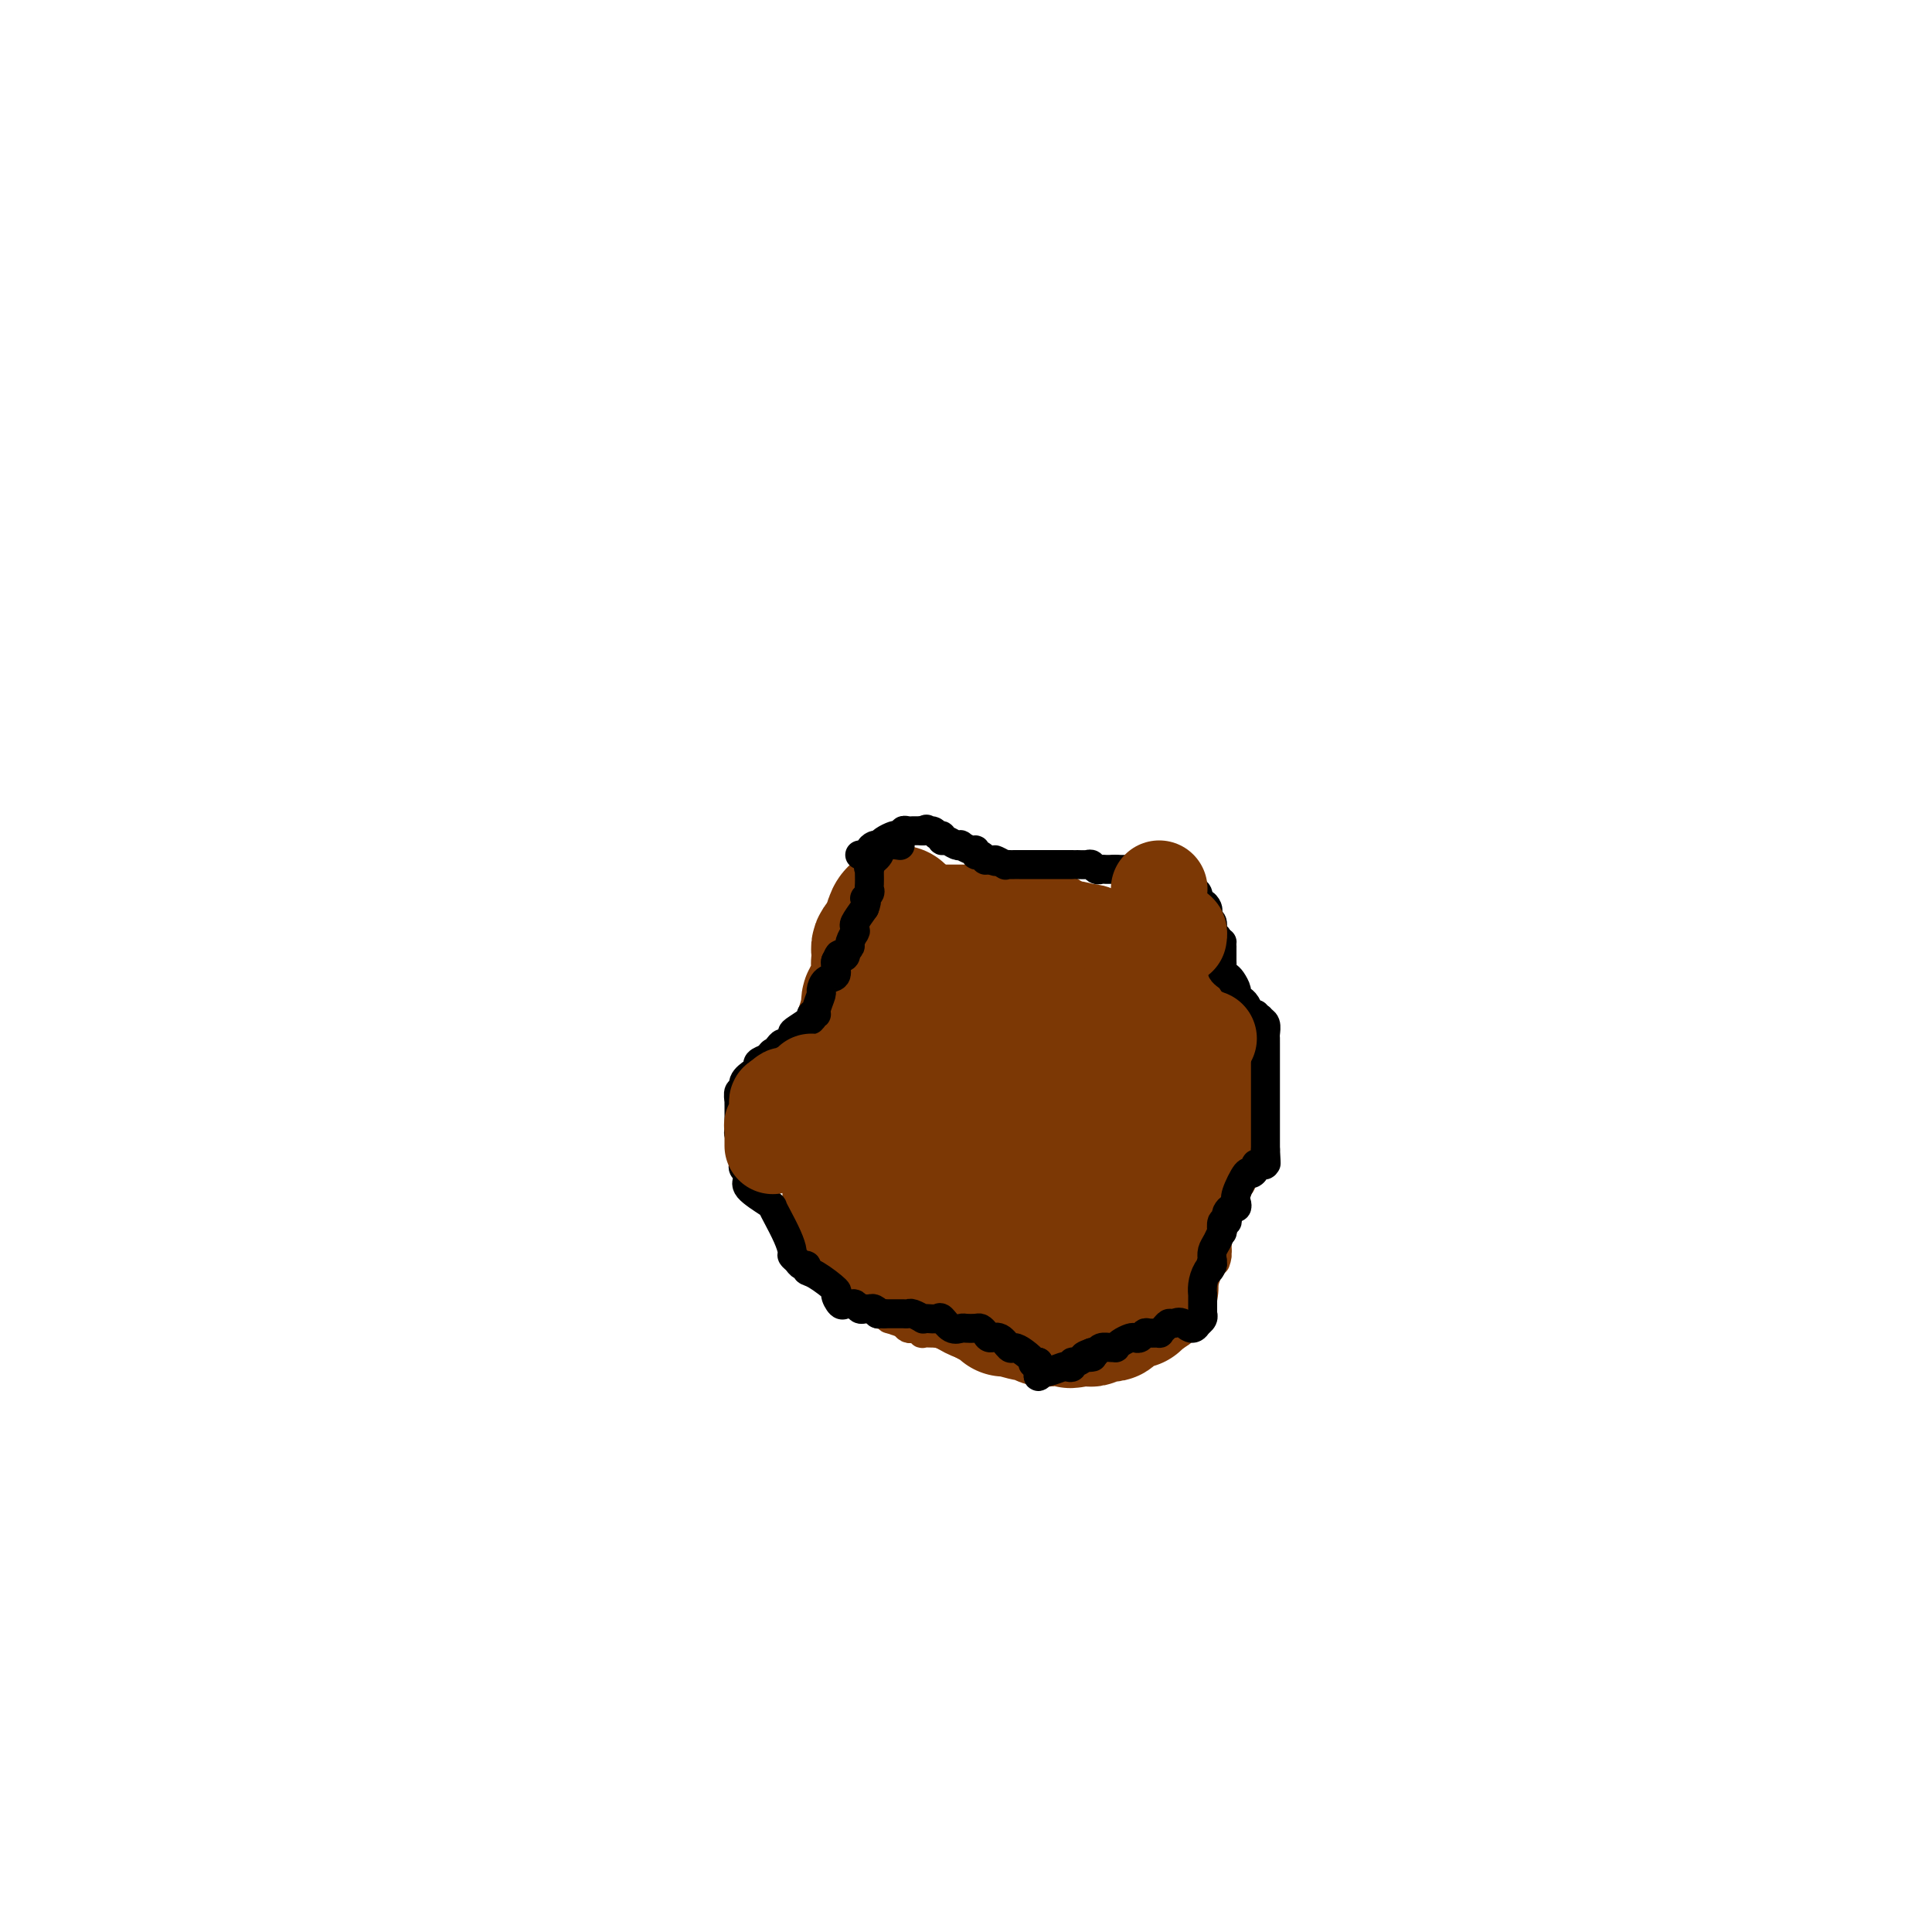 <svg viewBox='0 0 400 400' version='1.1' xmlns='http://www.w3.org/2000/svg' xmlns:xlink='http://www.w3.org/1999/xlink'><g fill='none' stroke='#7C3805' stroke-width='6' stroke-linecap='round' stroke-linejoin='round'><path d='M195,184c-0.331,0.002 -0.662,0.003 -1,0c-0.338,-0.003 -0.682,-0.011 -1,0c-0.318,0.011 -0.610,0.042 -1,0c-0.390,-0.042 -0.878,-0.156 -1,0c-0.122,0.156 0.122,0.581 0,1c-0.122,0.419 -0.610,0.830 -1,1c-0.390,0.170 -0.682,0.098 -1,0c-0.318,-0.098 -0.663,-0.222 -1,0c-0.337,0.222 -0.668,0.791 -1,1c-0.332,0.209 -0.666,0.060 -1,0c-0.334,-0.060 -0.667,-0.030 -1,0'/><path d='M185,187c-1.665,0.630 -0.828,0.704 -1,1c-0.172,0.296 -1.352,0.815 -2,1c-0.648,0.185 -0.765,0.035 -1,0c-0.235,-0.035 -0.588,0.043 -1,0c-0.412,-0.043 -0.884,-0.208 -1,0c-0.116,0.208 0.124,0.790 0,1c-0.124,0.210 -0.612,0.049 -1,0c-0.388,-0.049 -0.677,0.015 -1,0c-0.323,-0.015 -0.679,-0.107 -1,0c-0.321,0.107 -0.608,0.415 -1,1c-0.392,0.585 -0.890,1.449 -1,2c-0.110,0.551 0.168,0.791 0,1c-0.168,0.209 -0.781,0.388 -1,1c-0.219,0.612 -0.045,1.655 0,2c0.045,0.345 -0.040,-0.010 0,0c0.040,0.010 0.203,0.384 0,1c-0.203,0.616 -0.773,1.475 -1,2c-0.227,0.525 -0.112,0.718 0,1c0.112,0.282 0.223,0.653 0,1c-0.223,0.347 -0.778,0.671 -1,1c-0.222,0.329 -0.111,0.665 0,1'/><path d='M171,204c-0.713,2.341 0.005,1.194 0,1c-0.005,-0.194 -0.732,0.564 -1,1c-0.268,0.436 -0.075,0.551 0,1c0.075,0.449 0.034,1.233 0,2c-0.034,0.767 -0.062,1.516 0,2c0.062,0.484 0.212,0.703 0,1c-0.212,0.297 -0.788,0.672 -1,1c-0.212,0.328 -0.061,0.609 0,1c0.061,0.391 0.030,0.891 0,1c-0.030,0.109 -0.061,-0.173 0,0c0.061,0.173 0.212,0.802 0,1c-0.212,0.198 -0.788,-0.035 -1,0c-0.212,0.035 -0.061,0.338 0,1c0.061,0.662 0.030,1.683 0,2c-0.030,0.317 -0.061,-0.070 0,0c0.061,0.070 0.212,0.596 0,1c-0.212,0.404 -0.789,0.686 -1,1c-0.211,0.314 -0.057,0.662 0,1c0.057,0.338 0.015,0.668 0,1c-0.015,0.332 -0.004,0.666 0,1c0.004,0.334 0.002,0.667 0,1'/><path d='M167,225c-0.558,3.432 0.046,1.510 0,1c-0.046,-0.510 -0.743,0.390 -1,1c-0.257,0.610 -0.073,0.928 0,1c0.073,0.072 0.034,-0.103 0,0c-0.034,0.103 -0.062,0.484 0,1c0.062,0.516 0.213,1.169 0,2c-0.213,0.831 -0.789,1.841 -1,2c-0.211,0.159 -0.057,-0.535 0,0c0.057,0.535 0.015,2.297 0,3c-0.015,0.703 -0.004,0.348 0,1c0.004,0.652 0.001,2.311 0,3c-0.001,0.689 0.000,0.407 0,1c-0.000,0.593 -0.002,2.061 0,3c0.002,0.939 0.008,1.351 0,2c-0.008,0.649 -0.030,1.536 0,2c0.030,0.464 0.113,0.505 0,1c-0.113,0.495 -0.422,1.443 0,2c0.422,0.557 1.576,0.723 2,1c0.424,0.277 0.117,0.666 0,1c-0.117,0.334 -0.045,0.614 0,1c0.045,0.386 0.065,0.880 0,1c-0.065,0.120 -0.213,-0.133 0,0c0.213,0.133 0.788,0.651 1,1c0.212,0.349 0.061,0.528 0,1c-0.061,0.472 -0.030,1.236 0,2'/><path d='M168,259c0.419,1.190 -0.032,0.165 0,0c0.032,-0.165 0.548,0.529 1,1c0.452,0.471 0.842,0.718 1,1c0.158,0.282 0.085,0.600 0,1c-0.085,0.400 -0.182,0.882 0,1c0.182,0.118 0.641,-0.127 1,0c0.359,0.127 0.617,0.627 1,1c0.383,0.373 0.891,0.621 1,1c0.109,0.379 -0.182,0.890 0,1c0.182,0.110 0.836,-0.181 1,0c0.164,0.181 -0.162,0.833 0,1c0.162,0.167 0.813,-0.153 1,0c0.187,0.153 -0.091,0.779 0,1c0.091,0.221 0.550,0.039 1,0c0.450,-0.039 0.890,0.066 1,0c0.110,-0.066 -0.112,-0.305 0,0c0.112,0.305 0.556,1.152 1,2'/><path d='M178,270c1.724,1.637 1.036,0.228 1,0c-0.036,-0.228 0.582,0.724 1,1c0.418,0.276 0.638,-0.123 1,0c0.362,0.123 0.867,0.769 1,1c0.133,0.231 -0.105,0.048 0,0c0.105,-0.048 0.554,0.040 1,0c0.446,-0.040 0.889,-0.208 1,0c0.111,0.208 -0.111,0.790 0,1c0.111,0.210 0.554,0.046 1,0c0.446,-0.046 0.893,0.026 1,0c0.107,-0.026 -0.126,-0.152 0,0c0.126,0.152 0.612,0.580 1,1c0.388,0.420 0.676,0.830 1,1c0.324,0.170 0.682,0.098 1,0c0.318,-0.098 0.596,-0.222 1,0c0.404,0.222 0.933,0.792 1,1c0.067,0.208 -0.328,0.056 0,0c0.328,-0.056 1.379,-0.016 2,0c0.621,0.016 0.810,0.008 1,0'/><path d='M194,276c2.654,0.944 1.288,0.306 1,0c-0.288,-0.306 0.501,-0.278 1,0c0.499,0.278 0.707,0.807 1,1c0.293,0.193 0.670,0.052 1,0c0.330,-0.052 0.613,-0.014 1,0c0.387,0.014 0.877,0.004 1,0c0.123,-0.004 -0.122,-0.001 0,0c0.122,0.001 0.610,0.000 1,0c0.390,-0.000 0.682,-0.000 1,0c0.318,0.000 0.663,0.000 1,0c0.337,-0.000 0.668,-0.000 1,0c0.332,0.000 0.666,0.000 1,0c0.334,-0.000 0.667,-0.000 1,0'/><path d='M206,277c2.019,0.156 1.066,0.048 1,0c-0.066,-0.048 0.757,-0.034 1,0c0.243,0.034 -0.092,0.089 0,0c0.092,-0.089 0.612,-0.323 1,-1c0.388,-0.677 0.643,-1.798 1,-3c0.357,-1.202 0.816,-2.486 1,-3c0.184,-0.514 0.092,-0.257 0,0'/><path d='M195,184c0.018,0.310 0.035,0.619 0,1c-0.035,0.381 -0.123,0.832 0,1c0.123,0.168 0.456,0.051 1,0c0.544,-0.051 1.298,-0.038 2,0c0.702,0.038 1.353,0.101 2,0c0.647,-0.101 1.291,-0.367 2,0c0.709,0.367 1.484,1.366 2,2c0.516,0.634 0.774,0.902 1,1c0.226,0.098 0.421,0.026 1,0c0.579,-0.026 1.540,-0.007 2,0c0.460,0.007 0.417,0.002 1,0c0.583,-0.002 1.791,-0.001 3,0'/><path d='M212,189c2.768,0.712 1.187,-0.007 1,0c-0.187,0.007 1.018,0.740 2,1c0.982,0.260 1.739,0.045 2,0c0.261,-0.045 0.026,0.079 1,0c0.974,-0.079 3.158,-0.361 4,0c0.842,0.361 0.343,1.365 1,2c0.657,0.635 2.471,0.902 3,1c0.529,0.098 -0.227,0.029 0,0c0.227,-0.029 1.436,-0.018 2,0c0.564,0.018 0.484,0.042 1,0c0.516,-0.042 1.630,-0.151 2,0c0.370,0.151 -0.003,0.563 0,1c0.003,0.437 0.382,0.901 1,1c0.618,0.099 1.475,-0.166 2,0c0.525,0.166 0.718,0.762 1,1c0.282,0.238 0.654,0.119 1,0c0.346,-0.119 0.666,-0.239 1,0c0.334,0.239 0.681,0.838 1,1c0.319,0.162 0.610,-0.111 1,0c0.390,0.111 0.881,0.606 1,1c0.119,0.394 -0.132,0.686 0,1c0.132,0.314 0.647,0.648 1,1c0.353,0.352 0.543,0.720 1,1c0.457,0.280 1.180,0.470 2,1c0.820,0.530 1.735,1.400 2,2c0.265,0.600 -0.121,0.931 0,1c0.121,0.069 0.749,-0.123 1,0c0.251,0.123 0.126,0.562 0,1'/><path d='M247,206c1.636,1.565 1.227,0.977 1,1c-0.227,0.023 -0.272,0.655 0,1c0.272,0.345 0.860,0.402 1,1c0.140,0.598 -0.170,1.738 0,2c0.170,0.262 0.819,-0.352 1,0c0.181,0.352 -0.108,1.670 0,2c0.108,0.330 0.611,-0.329 1,0c0.389,0.329 0.665,1.647 1,2c0.335,0.353 0.731,-0.260 1,0c0.269,0.260 0.412,1.393 1,2c0.588,0.607 1.621,0.687 2,1c0.379,0.313 0.105,0.857 0,1c-0.105,0.143 -0.042,-0.117 0,0c0.042,0.117 0.064,0.610 0,1c-0.064,0.390 -0.213,0.678 0,1c0.213,0.322 0.789,0.678 1,1c0.211,0.322 0.056,0.611 0,1c-0.056,0.389 -0.015,0.879 0,1c0.015,0.121 0.004,-0.125 0,0c-0.004,0.125 -0.001,0.622 0,1c0.001,0.378 0.000,0.637 0,1c-0.000,0.363 -0.000,0.828 0,1c0.000,0.172 0.000,0.049 0,1c-0.000,0.951 -0.000,2.977 0,4c0.000,1.023 0.000,1.045 0,1c-0.000,-0.045 -0.000,-0.156 0,0c0.000,0.156 0.000,0.578 0,1'/><path d='M257,234c0.155,2.503 0.041,1.262 0,1c-0.041,-0.262 -0.011,0.455 0,1c0.011,0.545 0.003,0.920 0,1c-0.003,0.080 -0.001,-0.133 0,0c0.001,0.133 0.000,0.613 0,1c-0.000,0.387 -0.000,0.680 0,1c0.000,0.320 0.001,0.667 0,1c-0.001,0.333 -0.004,0.653 0,1c0.004,0.347 0.016,0.723 0,1c-0.016,0.277 -0.061,0.455 0,1c0.061,0.545 0.228,1.455 0,2c-0.228,0.545 -0.849,0.723 -1,1c-0.151,0.277 0.170,0.652 0,1c-0.170,0.348 -0.829,0.669 -1,1c-0.171,0.331 0.147,0.671 0,1c-0.147,0.329 -0.758,0.648 -1,1c-0.242,0.352 -0.117,0.738 0,1c0.117,0.262 0.224,0.399 0,1c-0.224,0.601 -0.778,1.667 -1,2c-0.222,0.333 -0.112,-0.065 0,0c0.112,0.065 0.226,0.595 0,1c-0.226,0.405 -0.793,0.686 -1,1c-0.207,0.314 -0.056,0.661 0,1c0.056,0.339 0.016,0.668 0,1c-0.016,0.332 -0.008,0.666 0,1'/><path d='M252,259c-0.730,3.992 -0.055,1.474 0,1c0.055,-0.474 -0.511,1.098 -1,2c-0.489,0.902 -0.901,1.134 -1,1c-0.099,-0.134 0.114,-0.635 0,0c-0.114,0.635 -0.555,2.405 -1,3c-0.445,0.595 -0.894,0.015 -1,0c-0.106,-0.015 0.130,0.536 0,1c-0.130,0.464 -0.626,0.841 -1,1c-0.374,0.159 -0.625,0.099 -1,0c-0.375,-0.099 -0.874,-0.236 -1,0c-0.126,0.236 0.120,0.847 0,1c-0.120,0.153 -0.605,-0.151 -1,0c-0.395,0.151 -0.698,0.757 -1,1c-0.302,0.243 -0.602,0.122 -1,0c-0.398,-0.122 -0.895,-0.244 -1,0c-0.105,0.244 0.182,0.853 0,1c-0.182,0.147 -0.832,-0.167 -1,0c-0.168,0.167 0.147,0.814 0,1c-0.147,0.186 -0.756,-0.090 -1,0c-0.244,0.090 -0.122,0.545 0,1'/><path d='M239,273c-1.956,1.305 -1.845,1.067 -2,1c-0.155,-0.067 -0.577,0.039 -1,0c-0.423,-0.039 -0.849,-0.221 -1,0c-0.151,0.221 -0.029,0.844 0,1c0.029,0.156 -0.035,-0.155 0,0c0.035,0.155 0.168,0.778 0,1c-0.168,0.222 -0.636,0.045 -1,0c-0.364,-0.045 -0.622,0.043 -1,0c-0.378,-0.043 -0.874,-0.218 -1,0c-0.126,0.218 0.117,0.828 0,1c-0.117,0.172 -0.596,-0.095 -1,0c-0.404,0.095 -0.734,0.550 -1,1c-0.266,0.450 -0.469,0.894 -1,1c-0.531,0.106 -1.390,-0.126 -2,0c-0.610,0.126 -0.972,0.611 -1,1c-0.028,0.389 0.278,0.683 0,1c-0.278,0.317 -1.139,0.659 -2,1'/><path d='M224,282c-2.279,1.619 -0.478,1.167 0,1c0.478,-0.167 -0.369,-0.047 -1,0c-0.631,0.047 -1.048,0.023 -1,0c0.048,-0.023 0.560,-0.045 0,0c-0.560,0.045 -2.190,0.156 -3,0c-0.810,-0.156 -0.798,-0.578 -1,-1c-0.202,-0.422 -0.617,-0.846 -1,-1c-0.383,-0.154 -0.734,-0.040 -1,0c-0.266,0.040 -0.448,0.007 -1,0c-0.552,-0.007 -1.475,0.012 -2,0c-0.525,-0.012 -0.652,-0.055 -1,0c-0.348,0.055 -0.917,0.209 -1,0c-0.083,-0.209 0.319,-0.781 0,-1c-0.319,-0.219 -1.359,-0.083 -2,0c-0.641,0.083 -0.883,0.115 -1,0c-0.117,-0.115 -0.108,-0.377 0,-1c0.108,-0.623 0.317,-1.607 0,-2c-0.317,-0.393 -1.158,-0.197 -2,0'/><path d='M206,277c-2.952,-1.000 -1.333,-1.000 -1,-1c0.333,0.000 -0.619,0.000 -1,0c-0.381,0.000 -0.190,0.000 0,0'/></g>
<g fill='none' stroke='#7C3805' stroke-width='28' stroke-linecap='round' stroke-linejoin='round'><path d='M234,262c-0.113,-0.250 -0.226,-0.500 0,-1c0.226,-0.500 0.790,-1.250 1,-2c0.210,-0.750 0.064,-1.500 0,-2c-0.064,-0.500 -0.046,-0.751 0,-1c0.046,-0.249 0.121,-0.497 0,-1c-0.121,-0.503 -0.439,-1.262 0,-2c0.439,-0.738 1.634,-1.455 2,-2c0.366,-0.545 -0.098,-0.919 0,-1c0.098,-0.081 0.757,0.132 1,0c0.243,-0.132 0.069,-0.609 0,-1c-0.069,-0.391 -0.035,-0.695 0,-1'/><path d='M238,248c0.571,-2.655 -0.001,-2.292 0,-2c0.001,0.292 0.575,0.514 1,0c0.425,-0.514 0.702,-1.762 1,-2c0.298,-0.238 0.616,0.536 1,0c0.384,-0.536 0.835,-2.381 1,-3c0.165,-0.619 0.043,-0.012 0,0c-0.043,0.012 -0.008,-0.570 0,-1c0.008,-0.430 -0.012,-0.707 0,-1c0.012,-0.293 0.055,-0.603 0,-1c-0.055,-0.397 -0.207,-0.880 0,-1c0.207,-0.120 0.773,0.124 1,0c0.227,-0.124 0.113,-0.614 0,-1c-0.113,-0.386 -0.227,-0.666 0,-1c0.227,-0.334 0.793,-0.722 1,-1c0.207,-0.278 0.056,-0.446 0,-1c-0.056,-0.554 -0.015,-1.495 0,-2c0.015,-0.505 0.004,-0.573 0,-1c-0.004,-0.427 -0.002,-1.214 0,-2'/><path d='M244,228c0.928,-3.217 0.248,-1.258 0,-1c-0.248,0.258 -0.066,-1.183 0,-2c0.066,-0.817 0.014,-1.010 0,-1c-0.014,0.010 0.008,0.224 0,0c-0.008,-0.224 -0.048,-0.887 0,-1c0.048,-0.113 0.184,0.324 0,0c-0.184,-0.324 -0.688,-1.407 -1,-2c-0.312,-0.593 -0.434,-0.695 -1,-1c-0.566,-0.305 -1.577,-0.814 -2,-1c-0.423,-0.186 -0.258,-0.048 -1,0c-0.742,0.048 -2.389,0.006 -3,0c-0.611,-0.006 -0.184,0.024 -1,0c-0.816,-0.024 -2.876,-0.101 -4,0c-1.124,0.101 -1.313,0.381 -2,0c-0.687,-0.381 -1.872,-1.423 -3,-2c-1.128,-0.577 -2.197,-0.691 -3,-1c-0.803,-0.309 -1.339,-0.815 -2,-1c-0.661,-0.185 -1.447,-0.050 -2,0c-0.553,0.050 -0.872,0.014 -1,0c-0.128,-0.014 -0.064,-0.007 0,0'/><path d='M218,215c-3.581,-0.853 -1.533,-0.984 -1,-1c0.533,-0.016 -0.449,0.084 -1,0c-0.551,-0.084 -0.669,-0.351 -1,-1c-0.331,-0.649 -0.873,-1.679 -1,-2c-0.127,-0.321 0.162,0.069 0,0c-0.162,-0.069 -0.776,-0.596 -1,-1c-0.224,-0.404 -0.060,-0.686 0,-1c0.060,-0.314 0.016,-0.662 0,-1c-0.016,-0.338 -0.005,-0.668 0,-1c0.005,-0.332 0.002,-0.666 0,-1'/><path d='M213,206c-0.528,-1.424 0.651,-0.483 1,0c0.349,0.483 -0.132,0.508 0,1c0.132,0.492 0.875,1.452 1,2c0.125,0.548 -0.370,0.683 0,1c0.370,0.317 1.603,0.815 2,1c0.397,0.185 -0.043,0.057 0,0c0.043,-0.057 0.570,-0.045 1,0c0.430,0.045 0.763,0.121 1,0c0.237,-0.121 0.378,-0.438 1,0c0.622,0.438 1.725,1.633 2,2c0.275,0.367 -0.277,-0.094 0,0c0.277,0.094 1.384,0.743 2,1c0.616,0.257 0.742,0.121 1,0c0.258,-0.121 0.647,-0.228 1,0c0.353,0.228 0.669,0.790 1,1c0.331,0.210 0.676,0.067 1,0c0.324,-0.067 0.626,-0.056 1,0c0.374,0.056 0.821,0.159 1,0c0.179,-0.159 0.089,-0.579 0,-1'/><path d='M230,214c2.011,0.281 0.537,-0.518 0,-1c-0.537,-0.482 -0.138,-0.647 0,-1c0.138,-0.353 0.013,-0.893 0,-1c-0.013,-0.107 0.084,0.218 0,0c-0.084,-0.218 -0.350,-0.980 -1,-2c-0.650,-1.020 -1.683,-2.298 -2,-3c-0.317,-0.702 0.084,-0.828 0,-1c-0.084,-0.172 -0.653,-0.388 -1,-1c-0.347,-0.612 -0.473,-1.618 -1,-2c-0.527,-0.382 -1.454,-0.141 -2,0c-0.546,0.141 -0.711,0.181 -1,0c-0.289,-0.181 -0.704,-0.583 -1,-1c-0.296,-0.417 -0.475,-0.847 -1,-1c-0.525,-0.153 -1.398,-0.027 -2,0c-0.602,0.027 -0.935,-0.044 -1,0c-0.065,0.044 0.136,0.204 0,0c-0.136,-0.204 -0.610,-0.773 -1,-1c-0.390,-0.227 -0.695,-0.114 -1,0'/><path d='M215,199c-1.714,-0.507 -0.998,-0.276 -1,0c-0.002,0.276 -0.723,0.596 -1,1c-0.277,0.404 -0.111,0.892 0,1c0.111,0.108 0.167,-0.163 0,0c-0.167,0.163 -0.556,0.762 -1,1c-0.444,0.238 -0.941,0.117 -1,0c-0.059,-0.117 0.321,-0.228 0,0c-0.321,0.228 -1.343,0.797 -2,1c-0.657,0.203 -0.949,0.040 -1,0c-0.051,-0.040 0.140,0.042 0,0c-0.140,-0.042 -0.611,-0.207 -1,0c-0.389,0.207 -0.696,0.787 -1,1c-0.304,0.213 -0.606,0.059 -1,0c-0.394,-0.059 -0.880,-0.024 -1,0c-0.120,0.024 0.126,0.035 0,0c-0.126,-0.035 -0.625,-0.117 -1,0c-0.375,0.117 -0.626,0.433 -1,0c-0.374,-0.433 -0.870,-1.617 -1,-2c-0.130,-0.383 0.106,0.033 0,0c-0.106,-0.033 -0.553,-0.517 -1,-1'/><path d='M200,201c-0.882,-0.630 -0.086,-0.705 0,-1c0.086,-0.295 -0.536,-0.811 -1,-1c-0.464,-0.189 -0.769,-0.051 -1,0c-0.231,0.051 -0.390,0.014 -1,0c-0.610,-0.014 -1.673,-0.004 -2,0c-0.327,0.004 0.081,0.001 0,0c-0.081,-0.001 -0.651,-0.000 -1,0c-0.349,0.000 -0.479,0.000 -1,0c-0.521,-0.000 -1.435,-0.000 -2,0c-0.565,0.000 -0.783,0.000 -1,0'/><path d='M190,199c-1.500,-0.144 -0.248,0.496 0,1c0.248,0.504 -0.506,0.871 -1,1c-0.494,0.129 -0.728,0.019 -1,0c-0.272,-0.019 -0.583,0.051 -1,0c-0.417,-0.051 -0.938,-0.224 -1,0c-0.062,0.224 0.337,0.844 0,1c-0.337,0.156 -1.411,-0.151 -2,0c-0.589,0.151 -0.694,0.761 -1,1c-0.306,0.239 -0.814,0.106 -1,0c-0.186,-0.106 -0.050,-0.187 0,0c0.050,0.187 0.013,0.642 0,1c-0.013,0.358 -0.003,0.620 0,1c0.003,0.380 0.001,0.879 0,1c-0.001,0.121 0.001,-0.136 0,0c-0.001,0.136 -0.004,0.665 0,1c0.004,0.335 0.015,0.474 0,1c-0.015,0.526 -0.056,1.437 0,2c0.056,0.563 0.207,0.777 0,1c-0.207,0.223 -0.774,0.455 -1,1c-0.226,0.545 -0.113,1.403 0,2c0.113,0.597 0.226,0.933 0,1c-0.226,0.067 -0.792,-0.136 -1,0c-0.208,0.136 -0.060,0.610 0,1c0.060,0.390 0.030,0.695 0,1'/><path d='M180,217c-0.309,2.478 -0.083,2.173 0,2c0.083,-0.173 0.022,-0.214 0,0c-0.022,0.214 -0.006,0.684 0,1c0.006,0.316 0.001,0.480 0,1c-0.001,0.520 0.001,1.396 0,2c-0.001,0.604 -0.004,0.935 0,1c0.004,0.065 0.016,-0.137 0,0c-0.016,0.137 -0.061,0.614 0,1c0.061,0.386 0.226,0.681 0,1c-0.226,0.319 -0.845,0.662 -1,1c-0.155,0.338 0.155,0.673 0,1c-0.155,0.327 -0.774,0.647 -1,1c-0.226,0.353 -0.061,0.737 0,1c0.061,0.263 0.016,0.403 0,1c-0.016,0.597 -0.004,1.651 0,2c0.004,0.349 0.001,-0.006 0,0c-0.001,0.006 -0.001,0.374 0,1c0.001,0.626 0.003,1.512 0,2c-0.003,0.488 -0.011,0.579 0,1c0.011,0.421 0.041,1.173 0,2c-0.041,0.827 -0.155,1.731 0,2c0.155,0.269 0.577,-0.096 1,0c0.423,0.096 0.845,0.655 1,1c0.155,0.345 0.042,0.478 0,1c-0.042,0.522 -0.012,1.435 0,2c0.012,0.565 0.006,0.783 0,1'/><path d='M180,246c0.017,4.664 0.060,1.823 0,1c-0.060,-0.823 -0.222,0.371 0,1c0.222,0.629 0.829,0.693 1,1c0.171,0.307 -0.094,0.855 0,1c0.094,0.145 0.546,-0.115 1,0c0.454,0.115 0.909,0.605 1,1c0.091,0.395 -0.182,0.693 0,1c0.182,0.307 0.818,0.621 1,1c0.182,0.379 -0.091,0.823 0,1c0.091,0.177 0.545,0.089 1,0'/><path d='M185,254c0.951,1.464 0.828,1.123 1,1c0.172,-0.123 0.639,-0.030 1,0c0.361,0.030 0.618,-0.003 1,0c0.382,0.003 0.891,0.042 1,0c0.109,-0.042 -0.182,-0.165 0,0c0.182,0.165 0.836,0.619 1,1c0.164,0.381 -0.164,0.691 0,1c0.164,0.309 0.818,0.618 1,1c0.182,0.382 -0.110,0.838 0,1c0.110,0.162 0.622,0.029 1,0c0.378,-0.029 0.622,0.044 1,0c0.378,-0.044 0.891,-0.205 1,0c0.109,0.205 -0.187,0.777 0,1c0.187,0.223 0.858,0.099 1,0c0.142,-0.099 -0.245,-0.171 0,0c0.245,0.171 1.123,0.586 2,1'/><path d='M197,261c2.023,1.128 1.081,0.449 1,0c-0.081,-0.449 0.698,-0.668 1,0c0.302,0.668 0.126,2.221 0,3c-0.126,0.779 -0.202,0.783 0,1c0.202,0.217 0.680,0.647 1,1c0.320,0.353 0.480,0.631 1,1c0.520,0.369 1.400,0.830 2,1c0.600,0.170 0.921,0.049 1,0c0.079,-0.049 -0.085,-0.027 0,0c0.085,0.027 0.418,0.059 1,0c0.582,-0.059 1.414,-0.209 2,0c0.586,0.209 0.927,0.778 1,1c0.073,0.222 -0.122,0.098 0,0c0.122,-0.098 0.561,-0.170 1,0c0.439,0.170 0.877,0.582 1,1c0.123,0.418 -0.069,0.843 0,1c0.069,0.157 0.400,0.046 1,0c0.600,-0.046 1.471,-0.026 2,0c0.529,0.026 0.716,0.060 1,0c0.284,-0.060 0.664,-0.212 1,0c0.336,0.212 0.629,0.788 1,1c0.371,0.212 0.820,0.061 1,0c0.180,-0.061 0.090,-0.030 0,0'/><path d='M217,272c2.879,0.363 2.077,-1.231 2,-2c-0.077,-0.769 0.572,-0.713 1,-1c0.428,-0.287 0.637,-0.916 1,-1c0.363,-0.084 0.882,0.376 1,0c0.118,-0.376 -0.165,-1.590 0,-2c0.165,-0.410 0.776,-0.018 1,0c0.224,0.018 0.060,-0.338 0,-1c-0.060,-0.662 -0.016,-1.630 0,-2c0.016,-0.370 0.004,-0.140 0,-1c-0.004,-0.860 -0.001,-2.808 0,-4c0.001,-1.192 0.000,-1.629 0,-2c-0.000,-0.371 -0.000,-0.678 0,-1c0.000,-0.322 0.000,-0.661 0,-1'/><path d='M223,254c0.004,-2.732 0.015,-3.561 0,-4c-0.015,-0.439 -0.057,-0.488 0,-1c0.057,-0.512 0.211,-1.486 0,-2c-0.211,-0.514 -0.789,-0.567 -1,-1c-0.211,-0.433 -0.057,-1.247 0,-2c0.057,-0.753 0.015,-1.445 0,-2c-0.015,-0.555 -0.003,-0.974 0,-1c0.003,-0.026 -0.003,0.340 0,0c0.003,-0.340 0.016,-1.388 0,-2c-0.016,-0.612 -0.061,-0.790 0,-1c0.061,-0.210 0.227,-0.452 0,-1c-0.227,-0.548 -0.847,-1.401 -1,-2c-0.153,-0.599 0.161,-0.944 0,-1c-0.161,-0.056 -0.798,0.178 -1,0c-0.202,-0.178 0.030,-0.770 0,-1c-0.030,-0.230 -0.323,-0.100 -1,0c-0.677,0.100 -1.738,0.171 -2,0c-0.262,-0.171 0.276,-0.585 0,-1c-0.276,-0.415 -1.364,-0.833 -2,-1c-0.636,-0.167 -0.818,-0.084 -1,0'/><path d='M214,231c-1.263,-0.559 -0.920,0.044 -1,0c-0.080,-0.044 -0.582,-0.733 -1,-1c-0.418,-0.267 -0.752,-0.110 -1,0c-0.248,0.110 -0.409,0.174 -1,0c-0.591,-0.174 -1.613,-0.584 -2,-1c-0.387,-0.416 -0.141,-0.836 0,-1c0.141,-0.164 0.177,-0.070 0,0c-0.177,0.070 -0.565,0.117 -1,0c-0.435,-0.117 -0.915,-0.399 -1,-1c-0.085,-0.601 0.225,-1.522 0,-2c-0.225,-0.478 -0.984,-0.513 -2,-1c-1.016,-0.487 -2.290,-1.425 -3,-2c-0.710,-0.575 -0.855,-0.788 -1,-1'/><path d='M200,221c-2.182,-1.190 -0.637,0.834 0,2c0.637,1.166 0.367,1.475 0,2c-0.367,0.525 -0.830,1.266 -1,3c-0.170,1.734 -0.046,4.459 0,6c0.046,1.541 0.015,1.896 0,2c-0.015,0.104 -0.015,-0.042 0,1c0.015,1.042 0.046,3.273 0,4c-0.046,0.727 -0.170,-0.051 0,0c0.170,0.051 0.634,0.931 1,2c0.366,1.069 0.633,2.329 1,3c0.367,0.671 0.833,0.754 1,1c0.167,0.246 0.035,0.653 0,1c-0.035,0.347 0.028,0.632 0,1c-0.028,0.368 -0.147,0.820 0,1c0.147,0.180 0.560,0.090 1,0c0.440,-0.090 0.905,-0.178 1,0c0.095,0.178 -0.182,0.622 0,1c0.182,0.378 0.822,0.690 1,1c0.178,0.310 -0.107,0.619 0,1c0.107,0.381 0.606,0.833 1,1c0.394,0.167 0.684,0.048 1,0c0.316,-0.048 0.658,-0.024 1,0'/><path d='M208,254c1.348,2.241 0.217,1.344 0,1c-0.217,-0.344 0.481,-0.137 1,0c0.519,0.137 0.861,0.202 1,0c0.139,-0.202 0.076,-0.672 0,-1c-0.076,-0.328 -0.164,-0.516 0,-1c0.164,-0.484 0.580,-1.266 1,-3c0.420,-1.734 0.845,-4.420 1,-6c0.155,-1.580 0.041,-2.053 0,-3c-0.041,-0.947 -0.009,-2.368 0,-4c0.009,-1.632 -0.004,-3.475 0,-4c0.004,-0.525 0.026,0.268 0,-1c-0.026,-1.268 -0.099,-4.597 0,-6c0.099,-1.403 0.370,-0.879 0,-1c-0.370,-0.121 -1.381,-0.886 -2,-2c-0.619,-1.114 -0.846,-2.577 -2,-5c-1.154,-2.423 -3.234,-5.806 -4,-7c-0.766,-1.194 -0.219,-0.198 0,0c0.219,0.198 0.109,-0.401 0,-1'/><path d='M204,210c-1.129,-2.702 0.049,-1.456 0,-1c-0.049,0.456 -1.326,0.122 -2,0c-0.674,-0.122 -0.746,-0.032 -1,0c-0.254,0.032 -0.692,0.007 -1,0c-0.308,-0.007 -0.487,0.004 -1,0c-0.513,-0.004 -1.359,-0.025 -2,0c-0.641,0.025 -1.078,0.095 -2,0c-0.922,-0.095 -2.328,-0.354 -3,-1c-0.672,-0.646 -0.611,-1.680 -1,-2c-0.389,-0.320 -1.229,0.072 -2,0c-0.771,-0.072 -1.474,-0.610 -2,-1c-0.526,-0.390 -0.876,-0.633 -1,-1c-0.124,-0.367 -0.022,-0.858 0,-1c0.022,-0.142 -0.035,0.065 0,0c0.035,-0.065 0.163,-0.402 0,-1c-0.163,-0.598 -0.618,-1.457 -1,-2c-0.382,-0.543 -0.691,-0.772 -1,-1'/><path d='M184,199c-1.694,-1.857 -1.929,-1.999 -2,-2c-0.071,-0.001 0.022,0.140 0,0c-0.022,-0.140 -0.161,-0.560 0,-1c0.161,-0.440 0.620,-0.902 1,-1c0.380,-0.098 0.679,0.166 1,0c0.321,-0.166 0.663,-0.762 1,-1c0.337,-0.238 0.668,-0.119 1,0'/><path d='M186,194c0.813,-0.460 0.847,-0.109 1,0c0.153,0.109 0.426,-0.023 1,0c0.574,0.023 1.450,0.202 2,0c0.550,-0.202 0.773,-0.786 1,-1c0.227,-0.214 0.458,-0.057 1,0c0.542,0.057 1.394,0.015 2,0c0.606,-0.015 0.964,-0.004 1,0c0.036,0.004 -0.250,0.001 0,0c0.250,-0.001 1.038,-0.000 2,0c0.962,0.000 2.099,0.000 3,0c0.901,-0.000 1.565,-0.000 2,0c0.435,0.000 0.640,0.000 1,0c0.360,-0.000 0.875,0.000 1,0c0.125,-0.000 -0.139,-0.000 0,0c0.139,0.000 0.680,0.000 1,0c0.320,-0.000 0.418,-0.001 1,0c0.582,0.001 1.647,0.004 2,0c0.353,-0.004 -0.007,-0.015 0,0c0.007,0.015 0.380,0.057 1,0c0.620,-0.057 1.488,-0.211 2,0c0.512,0.211 0.667,0.788 1,1c0.333,0.212 0.845,0.061 1,0c0.155,-0.061 -0.045,-0.031 0,0c0.045,0.031 0.337,0.065 1,0c0.663,-0.065 1.697,-0.228 2,0c0.303,0.228 -0.126,0.846 0,1c0.126,0.154 0.807,-0.154 1,0c0.193,0.154 -0.102,0.772 0,1c0.102,0.228 0.601,0.065 1,0c0.399,-0.065 0.700,-0.033 1,0'/><path d='M219,196c5.813,0.537 3.844,0.880 3,1c-0.844,0.120 -0.563,0.018 0,0c0.563,-0.018 1.408,0.047 2,0c0.592,-0.047 0.932,-0.206 1,0c0.068,0.206 -0.137,0.777 0,1c0.137,0.223 0.615,0.097 1,0c0.385,-0.097 0.676,-0.167 1,0c0.324,0.167 0.679,0.570 1,1c0.321,0.430 0.607,0.886 1,1c0.393,0.114 0.893,-0.112 1,0c0.107,0.112 -0.180,0.564 0,1c0.180,0.436 0.827,0.855 1,1c0.173,0.145 -0.126,0.015 0,0c0.126,-0.015 0.679,0.086 1,0c0.321,-0.086 0.411,-0.359 1,0c0.589,0.359 1.677,1.350 2,2c0.323,0.650 -0.120,0.959 0,1c0.120,0.041 0.803,-0.185 1,0c0.197,0.185 -0.091,0.782 0,1c0.091,0.218 0.563,0.059 1,0c0.437,-0.059 0.839,-0.017 1,0c0.161,0.017 0.080,0.008 0,0'/><path d='M238,206c3.105,1.726 1.368,1.041 1,1c-0.368,-0.041 0.633,0.563 1,1c0.367,0.437 0.098,0.708 0,1c-0.098,0.292 -0.026,0.607 0,1c0.026,0.393 0.007,0.865 0,1c-0.007,0.135 -0.002,-0.067 0,0c0.002,0.067 0.001,0.403 0,1c-0.001,0.597 -0.000,1.456 0,2c0.000,0.544 0.000,0.772 0,1'/><path d='M240,215c0.252,1.363 -0.117,0.271 0,0c0.117,-0.271 0.721,0.280 1,1c0.279,0.720 0.232,1.609 0,2c-0.232,0.391 -0.651,0.285 0,1c0.651,0.715 2.370,2.249 3,3c0.630,0.751 0.169,0.717 0,1c-0.169,0.283 -0.045,0.884 0,1c0.045,0.116 0.013,-0.253 0,0c-0.013,0.253 -0.006,1.126 0,2'/><path d='M244,226c0.683,2.204 0.389,2.215 0,2c-0.389,-0.215 -0.875,-0.655 -1,0c-0.125,0.655 0.111,2.406 0,3c-0.111,0.594 -0.570,0.031 -1,0c-0.430,-0.031 -0.833,0.471 -1,1c-0.167,0.529 -0.100,1.085 0,1c0.100,-0.085 0.233,-0.810 0,0c-0.233,0.810 -0.833,3.156 -1,4c-0.167,0.844 0.099,0.187 0,1c-0.099,0.813 -0.561,3.098 -1,4c-0.439,0.902 -0.853,0.422 -1,1c-0.147,0.578 -0.025,2.214 0,3c0.025,0.786 -0.046,0.721 0,1c0.046,0.279 0.208,0.903 0,1c-0.208,0.097 -0.788,-0.334 -1,0c-0.212,0.334 -0.057,1.434 0,2c0.057,0.566 0.015,0.599 0,1c-0.015,0.401 -0.004,1.169 0,2c0.004,0.831 0.001,1.724 0,2c-0.001,0.276 -0.000,-0.064 0,0c0.000,0.064 0.000,0.532 0,1'/><path d='M237,256c-1.083,4.821 -0.290,1.873 0,1c0.290,-0.873 0.078,0.329 0,1c-0.078,0.671 -0.021,0.810 0,1c0.021,0.190 0.005,0.432 0,1c-0.005,0.568 0.002,1.462 0,2c-0.002,0.538 -0.013,0.721 0,1c0.013,0.279 0.049,0.653 0,1c-0.049,0.347 -0.184,0.668 0,1c0.184,0.332 0.689,0.677 1,1c0.311,0.323 0.430,0.625 0,1c-0.430,0.375 -1.409,0.821 -2,1c-0.591,0.179 -0.796,0.089 -1,0'/><path d='M235,268c-0.256,2.074 0.104,1.260 0,1c-0.104,-0.260 -0.673,0.034 -1,0c-0.327,-0.034 -0.413,-0.398 -1,0c-0.587,0.398 -1.677,1.557 -2,2c-0.323,0.443 0.121,0.171 0,0c-0.121,-0.171 -0.806,-0.242 -1,0c-0.194,0.242 0.102,0.796 0,1c-0.102,0.204 -0.601,0.058 -1,0c-0.399,-0.058 -0.698,-0.030 -1,0c-0.302,0.030 -0.606,0.061 -1,0c-0.394,-0.061 -0.879,-0.212 -1,0c-0.121,0.212 0.122,0.789 0,1c-0.122,0.211 -0.610,0.057 -1,0c-0.390,-0.057 -0.683,-0.016 -1,0c-0.317,0.016 -0.659,0.008 -1,0'/><path d='M223,273c-2.097,0.773 -1.339,0.207 -1,0c0.339,-0.207 0.259,-0.055 0,0c-0.259,0.055 -0.695,0.015 -1,0c-0.305,-0.015 -0.477,-0.003 -1,0c-0.523,0.003 -1.397,-0.003 -2,0c-0.603,0.003 -0.936,0.016 -1,0c-0.064,-0.016 0.141,-0.061 0,0c-0.141,0.061 -0.626,0.227 -1,0c-0.374,-0.227 -0.635,-0.848 -1,-1c-0.365,-0.152 -0.833,0.166 -2,0c-1.167,-0.166 -3.034,-0.815 -4,-1c-0.966,-0.185 -1.032,0.095 -1,0c0.032,-0.095 0.163,-0.565 0,-1c-0.163,-0.435 -0.618,-0.833 -1,-1c-0.382,-0.167 -0.690,-0.101 -1,0c-0.310,0.101 -0.622,0.237 -1,0c-0.378,-0.237 -0.823,-0.847 -1,-1c-0.177,-0.153 -0.086,0.151 0,0c0.086,-0.151 0.167,-0.757 0,-1c-0.167,-0.243 -0.584,-0.121 -1,0'/><path d='M203,267c-3.716,-1.089 -3.005,-0.813 -3,-1c0.005,-0.187 -0.695,-0.839 -1,-1c-0.305,-0.161 -0.214,0.167 -1,0c-0.786,-0.167 -2.448,-0.829 -3,-1c-0.552,-0.171 0.006,0.150 0,0c-0.006,-0.150 -0.575,-0.772 -1,-1c-0.425,-0.228 -0.705,-0.061 -1,0c-0.295,0.061 -0.604,0.018 -1,0c-0.396,-0.018 -0.880,-0.011 -1,0c-0.120,0.011 0.123,0.027 0,0c-0.123,-0.027 -0.611,-0.097 -1,0c-0.389,0.097 -0.679,0.362 -1,0c-0.321,-0.362 -0.674,-1.351 -1,-2c-0.326,-0.649 -0.626,-0.958 -1,-1c-0.374,-0.042 -0.821,0.182 -1,0c-0.179,-0.182 -0.090,-0.770 0,-1c0.090,-0.230 0.183,-0.103 0,0c-0.183,0.103 -0.640,0.182 -1,0c-0.360,-0.182 -0.622,-0.626 -1,-1c-0.378,-0.374 -0.871,-0.677 -1,-1c-0.129,-0.323 0.106,-0.665 0,-1c-0.106,-0.335 -0.553,-0.663 -1,-1c-0.447,-0.337 -0.893,-0.682 -1,-1c-0.107,-0.318 0.126,-0.610 0,-1c-0.126,-0.390 -0.611,-0.878 -1,-1c-0.389,-0.122 -0.682,0.121 -1,0c-0.318,-0.121 -0.662,-0.606 -1,-1c-0.338,-0.394 -0.669,-0.697 -1,-1'/><path d='M177,250c-1.856,-2.189 -0.497,-1.160 0,-1c0.497,0.160 0.133,-0.549 0,-1c-0.133,-0.451 -0.036,-0.646 0,-1c0.036,-0.354 0.010,-0.868 0,-1c-0.010,-0.132 -0.003,0.119 0,0c0.003,-0.119 0.001,-0.609 0,-1c-0.001,-0.391 -0.000,-0.683 0,-1c0.000,-0.317 0.000,-0.658 0,-1'/><path d='M177,243c0.000,-1.242 0.000,-0.847 0,-1c0.000,-0.153 0.000,-0.856 0,-1c0.000,-0.144 0.000,0.269 0,0c0.000,-0.269 -0.000,-1.220 0,-2c0.000,-0.780 0.000,-1.390 0,-2'/><path d='M177,237c0.001,-0.877 0.004,-0.070 0,0c-0.004,0.070 -0.016,-0.597 0,-1c0.016,-0.403 0.061,-0.542 0,-1c-0.061,-0.458 -0.226,-1.236 0,-2c0.226,-0.764 0.845,-1.513 1,-2c0.155,-0.487 -0.155,-0.711 0,-1c0.155,-0.289 0.774,-0.642 1,-1c0.226,-0.358 0.061,-0.722 0,-1c-0.061,-0.278 -0.016,-0.470 0,-1c0.016,-0.530 0.004,-1.398 0,-2c-0.004,-0.602 -0.001,-0.938 0,-1c0.001,-0.062 0.000,0.151 0,0c-0.000,-0.151 -0.000,-0.667 0,-1c0.000,-0.333 0.000,-0.485 0,-1c-0.000,-0.515 -0.000,-1.394 0,-2c0.000,-0.606 0.000,-0.940 0,-1c-0.000,-0.060 -0.000,0.153 0,0c0.000,-0.153 0.000,-0.671 0,-1c-0.000,-0.329 -0.001,-0.469 0,-1c0.001,-0.531 0.004,-1.453 0,-2c-0.004,-0.547 -0.015,-0.720 0,-1c0.015,-0.280 0.057,-0.666 0,-1c-0.057,-0.334 -0.211,-0.614 0,-1c0.211,-0.386 0.789,-0.877 1,-1c0.211,-0.123 0.057,0.121 0,0c-0.057,-0.121 -0.016,-0.606 0,-1c0.016,-0.394 0.008,-0.697 0,-1'/><path d='M180,209c0.482,-4.493 0.185,-1.726 0,-1c-0.185,0.726 -0.260,-0.588 0,-1c0.260,-0.412 0.854,0.079 1,0c0.146,-0.079 -0.157,-0.729 0,-1c0.157,-0.271 0.774,-0.163 1,0c0.226,0.163 0.061,0.380 0,0c-0.061,-0.380 -0.016,-1.359 0,-2c0.016,-0.641 0.005,-0.945 0,-1c-0.005,-0.055 -0.002,0.140 0,0c0.002,-0.140 0.004,-0.615 0,-1c-0.004,-0.385 -0.015,-0.681 0,-1c0.015,-0.319 0.057,-0.660 0,-1c-0.057,-0.340 -0.211,-0.679 0,-1c0.211,-0.321 0.788,-0.625 1,-1c0.212,-0.375 0.061,-0.821 0,-1c-0.061,-0.179 -0.030,-0.089 0,0'/><path d='M183,197c0.477,-2.043 0.170,-1.150 0,-1c-0.170,0.150 -0.203,-0.443 0,-1c0.203,-0.557 0.642,-1.077 1,-2c0.358,-0.923 0.635,-2.248 1,-3c0.365,-0.752 0.819,-0.929 1,-1c0.181,-0.071 0.091,-0.035 0,0'/></g>
<g fill='none' stroke='#000000' stroke-width='6' stroke-linecap='round' stroke-linejoin='round'><path d='M178,177c0.304,-0.022 0.607,-0.045 1,0c0.393,0.045 0.875,0.156 1,0c0.125,-0.156 -0.108,-0.581 0,-1c0.108,-0.419 0.558,-0.834 1,-1c0.442,-0.166 0.878,-0.083 1,0c0.122,0.083 -0.068,0.167 0,0c0.068,-0.167 0.396,-0.584 1,-1c0.604,-0.416 1.485,-0.829 2,-1c0.515,-0.171 0.663,-0.098 1,0c0.337,0.098 0.864,0.222 1,0c0.136,-0.222 -0.118,-0.792 0,-1c0.118,-0.208 0.609,-0.056 1,0c0.391,0.056 0.682,0.015 1,0c0.318,-0.015 0.662,-0.004 1,0c0.338,0.004 0.669,0.002 1,0'/><path d='M191,172c1.901,-0.756 0.155,-0.146 0,0c-0.155,0.146 1.281,-0.172 2,0c0.719,0.172 0.721,0.834 1,1c0.279,0.166 0.835,-0.166 1,0c0.165,0.166 -0.063,0.828 0,1c0.063,0.172 0.416,-0.146 1,0c0.584,0.146 1.400,0.756 2,1c0.600,0.244 0.983,0.122 1,0c0.017,-0.122 -0.332,-0.244 0,0c0.332,0.244 1.347,0.854 2,1c0.653,0.146 0.945,-0.171 1,0c0.055,0.171 -0.126,0.830 0,1c0.126,0.170 0.560,-0.150 1,0c0.440,0.150 0.888,0.771 1,1c0.112,0.229 -0.111,0.065 0,0c0.111,-0.065 0.555,-0.033 1,0'/><path d='M205,178c2.267,0.868 0.936,0.036 1,0c0.064,-0.036 1.523,0.722 2,1c0.477,0.278 -0.027,0.074 0,0c0.027,-0.074 0.586,-0.020 1,0c0.414,0.020 0.685,0.005 1,0c0.315,-0.005 0.675,-0.001 1,0c0.325,0.001 0.616,0.000 1,0c0.384,-0.000 0.863,-0.000 1,0c0.137,0.000 -0.066,0.000 0,0c0.066,-0.000 0.401,-0.000 1,0c0.599,0.000 1.460,-0.000 2,0c0.540,0.000 0.757,0.000 1,0c0.243,-0.000 0.512,-0.000 1,0c0.488,0.000 1.195,0.000 2,0c0.805,-0.000 1.707,-0.001 2,0c0.293,0.001 -0.024,0.004 0,0c0.024,-0.004 0.388,-0.015 1,0c0.612,0.015 1.474,0.057 2,0c0.526,-0.057 0.718,-0.211 1,0c0.282,0.211 0.653,0.789 1,1c0.347,0.211 0.670,0.057 1,0c0.330,-0.057 0.666,-0.015 1,0c0.334,0.015 0.667,0.004 1,0c0.333,-0.004 0.667,-0.002 1,0'/><path d='M231,180c3.976,0.309 0.914,0.082 0,0c-0.914,-0.082 0.318,-0.019 1,0c0.682,0.019 0.813,-0.006 1,0c0.187,0.006 0.431,0.043 1,0c0.569,-0.043 1.461,-0.165 2,0c0.539,0.165 0.723,0.619 1,1c0.277,0.381 0.648,0.691 1,1c0.352,0.309 0.686,0.619 1,1c0.314,0.381 0.609,0.834 1,1c0.391,0.166 0.878,0.045 1,0c0.122,-0.045 -0.119,-0.012 0,0c0.119,0.012 0.600,0.005 1,0c0.400,-0.005 0.719,-0.008 1,0c0.281,0.008 0.523,0.026 1,0c0.477,-0.026 1.189,-0.095 2,0c0.811,0.095 1.720,0.354 2,1c0.280,0.646 -0.070,1.679 0,2c0.070,0.321 0.559,-0.070 1,0c0.441,0.070 0.836,0.600 1,1c0.164,0.400 0.099,0.671 0,1c-0.099,0.329 -0.233,0.717 0,1c0.233,0.283 0.832,0.461 1,1c0.168,0.539 -0.095,1.440 0,2c0.095,0.560 0.547,0.780 1,1'/><path d='M252,194c1.155,1.708 1.041,0.978 1,1c-0.041,0.022 -0.011,0.797 0,1c0.011,0.203 0.003,-0.167 0,0c-0.003,0.167 -0.002,0.871 0,1c0.002,0.129 0.004,-0.316 0,0c-0.004,0.316 -0.012,1.393 0,2c0.012,0.607 0.046,0.744 0,1c-0.046,0.256 -0.171,0.632 0,1c0.171,0.368 0.638,0.730 1,1c0.362,0.270 0.618,0.450 1,1c0.382,0.550 0.890,1.470 1,2c0.110,0.530 -0.178,0.671 0,1c0.178,0.329 0.821,0.845 1,1c0.179,0.155 -0.107,-0.051 0,0c0.107,0.051 0.606,0.360 1,1c0.394,0.640 0.684,1.611 1,2c0.316,0.389 0.658,0.194 1,0'/><path d='M260,210c1.480,2.710 1.181,1.486 1,1c-0.181,-0.486 -0.245,-0.232 0,0c0.245,0.232 0.798,0.444 1,1c0.202,0.556 0.054,1.458 0,2c-0.054,0.542 -0.015,0.724 0,1c0.015,0.276 0.004,0.648 0,1c-0.004,0.352 -0.001,0.686 0,1c0.001,0.314 0.000,0.609 0,1c-0.000,0.391 -0.000,0.878 0,1c0.000,0.122 0.000,-0.122 0,0c-0.000,0.122 -0.000,0.610 0,1c0.000,0.390 0.000,0.682 0,1c-0.000,0.318 -0.000,0.661 0,1c0.000,0.339 0.000,0.673 0,1c-0.000,0.327 -0.000,0.647 0,1c0.000,0.353 0.000,0.739 0,1c-0.000,0.261 -0.000,0.398 0,1c0.000,0.602 0.000,1.670 0,2c-0.000,0.330 -0.000,-0.077 0,0c0.000,0.077 0.000,0.640 0,1c-0.000,0.360 -0.000,0.519 0,1c0.000,0.481 0.000,1.284 0,2c-0.000,0.716 -0.000,1.347 0,2c0.000,0.653 0.000,1.330 0,2c-0.000,0.670 -0.000,1.335 0,2'/><path d='M262,238c0.298,4.725 0.042,2.536 0,2c-0.042,-0.536 0.129,0.579 0,1c-0.129,0.421 -0.558,0.148 -1,0c-0.442,-0.148 -0.896,-0.170 -1,0c-0.104,0.170 0.144,0.532 0,1c-0.144,0.468 -0.679,1.044 -1,1c-0.321,-0.044 -0.429,-0.706 -1,0c-0.571,0.706 -1.607,2.781 -2,4c-0.393,1.219 -0.144,1.583 0,2c0.144,0.417 0.183,0.887 0,1c-0.183,0.113 -0.589,-0.129 -1,0c-0.411,0.129 -0.828,0.631 -1,1c-0.172,0.369 -0.098,0.605 0,1c0.098,0.395 0.220,0.949 0,1c-0.220,0.051 -0.781,-0.401 -1,0c-0.219,0.401 -0.097,1.654 0,2c0.097,0.346 0.170,-0.217 0,0c-0.170,0.217 -0.584,1.212 -1,2c-0.416,0.788 -0.833,1.368 -1,2c-0.167,0.632 -0.083,1.316 0,2'/><path d='M251,261c-1.657,3.763 -0.300,1.672 0,1c0.300,-0.672 -0.455,0.075 -1,1c-0.545,0.925 -0.878,2.026 -1,3c-0.122,0.974 -0.033,1.820 0,2c0.033,0.180 0.008,-0.306 0,0c-0.008,0.306 -0.001,1.405 0,2c0.001,0.595 -0.003,0.685 0,1c0.003,0.315 0.015,0.855 0,1c-0.015,0.145 -0.055,-0.106 0,0c0.055,0.106 0.207,0.567 0,1c-0.207,0.433 -0.773,0.838 -1,1c-0.227,0.162 -0.113,0.081 0,0'/><path d='M248,274c-1.035,2.008 -2.124,0.528 -3,0c-0.876,-0.528 -1.539,-0.103 -2,0c-0.461,0.103 -0.719,-0.116 -1,0c-0.281,0.116 -0.586,0.566 -1,1c-0.414,0.434 -0.937,0.852 -1,1c-0.063,0.148 0.334,0.026 0,0c-0.334,-0.026 -1.398,0.045 -2,0c-0.602,-0.045 -0.742,-0.205 -1,0c-0.258,0.205 -0.633,0.777 -1,1c-0.367,0.223 -0.725,0.098 -1,0c-0.275,-0.098 -0.468,-0.170 -1,0c-0.532,0.170 -1.403,0.580 -2,1c-0.597,0.420 -0.919,0.848 -1,1c-0.081,0.152 0.081,0.027 0,0c-0.081,-0.027 -0.403,0.044 -1,0c-0.597,-0.044 -1.468,-0.204 -2,0c-0.532,0.204 -0.723,0.773 -1,1c-0.277,0.227 -0.638,0.114 -1,0'/><path d='M226,280c-3.371,1.172 -0.797,1.102 0,1c0.797,-0.102 -0.182,-0.237 -1,0c-0.818,0.237 -1.474,0.847 -2,1c-0.526,0.153 -0.922,-0.151 -1,0c-0.078,0.151 0.162,0.757 0,1c-0.162,0.243 -0.727,0.122 -1,0c-0.273,-0.122 -0.255,-0.246 -1,0c-0.745,0.246 -2.252,0.862 -3,1c-0.748,0.138 -0.736,-0.200 -1,0c-0.264,0.200 -0.803,0.940 -1,1c-0.197,0.060 -0.053,-0.561 0,-1c0.053,-0.439 0.015,-0.697 0,-1c-0.015,-0.303 -0.008,-0.652 0,-1'/><path d='M215,282c-1.837,0.412 -0.929,0.442 -1,0c-0.071,-0.442 -1.122,-1.358 -2,-2c-0.878,-0.642 -1.583,-1.012 -2,-1c-0.417,0.012 -0.546,0.406 -1,0c-0.454,-0.406 -1.234,-1.611 -2,-2c-0.766,-0.389 -1.519,0.040 -2,0c-0.481,-0.040 -0.692,-0.547 -1,-1c-0.308,-0.453 -0.715,-0.851 -1,-1c-0.285,-0.149 -0.447,-0.047 -1,0c-0.553,0.047 -1.495,0.041 -2,0c-0.505,-0.041 -0.572,-0.116 -1,0c-0.428,0.116 -1.215,0.423 -2,0c-0.785,-0.423 -1.568,-1.576 -2,-2c-0.432,-0.424 -0.515,-0.117 -1,0c-0.485,0.117 -1.373,0.046 -2,0c-0.627,-0.046 -0.994,-0.065 -1,0c-0.006,0.065 0.348,0.214 0,0c-0.348,-0.214 -1.398,-0.789 -2,-1c-0.602,-0.211 -0.756,-0.056 -1,0c-0.244,0.056 -0.576,0.015 -1,0c-0.424,-0.015 -0.938,-0.004 -1,0c-0.062,0.004 0.330,0.001 0,0c-0.330,-0.001 -1.380,-0.000 -2,0c-0.620,0.000 -0.810,0.000 -1,0'/><path d='M183,272c-2.035,-0.094 -1.123,0.172 -1,0c0.123,-0.172 -0.544,-0.782 -1,-1c-0.456,-0.218 -0.699,-0.044 -1,0c-0.301,0.044 -0.658,-0.041 -1,0c-0.342,0.041 -0.669,0.209 -1,0c-0.331,-0.209 -0.668,-0.795 -1,-1c-0.332,-0.205 -0.660,-0.028 -1,0c-0.340,0.028 -0.693,-0.094 -1,0c-0.307,0.094 -0.570,0.405 -1,0c-0.430,-0.405 -1.029,-1.524 -1,-2c0.029,-0.476 0.684,-0.309 0,-1c-0.684,-0.691 -2.708,-2.241 -4,-3c-1.292,-0.759 -1.853,-0.729 -2,-1c-0.147,-0.271 0.119,-0.845 0,-1c-0.119,-0.155 -0.622,0.108 -1,0c-0.378,-0.108 -0.630,-0.588 -1,-1c-0.370,-0.412 -0.860,-0.755 -1,-1c-0.140,-0.245 0.068,-0.393 0,-1c-0.068,-0.607 -0.411,-1.675 -1,-3c-0.589,-1.325 -1.422,-2.908 -2,-4c-0.578,-1.092 -0.901,-1.693 -1,-2c-0.099,-0.307 0.025,-0.319 -1,-1c-1.025,-0.681 -3.199,-2.029 -4,-3c-0.801,-0.971 -0.229,-1.563 0,-2c0.229,-0.437 0.114,-0.718 0,-1'/><path d='M155,243c-1.332,-2.874 -0.161,-1.558 0,-1c0.161,0.558 -0.689,0.357 -1,0c-0.311,-0.357 -0.083,-0.869 0,-1c0.083,-0.131 0.022,0.118 0,0c-0.022,-0.118 -0.005,-0.604 0,-1c0.005,-0.396 -0.002,-0.701 0,-1c0.002,-0.299 0.015,-0.591 0,-1c-0.015,-0.409 -0.057,-0.936 0,-1c0.057,-0.064 0.211,0.334 0,0c-0.211,-0.334 -0.789,-1.399 -1,-2c-0.211,-0.601 -0.057,-0.739 0,-1c0.057,-0.261 0.015,-0.647 0,-1c-0.015,-0.353 -0.004,-0.673 0,-1c0.004,-0.327 0.001,-0.660 0,-1c-0.001,-0.340 -0.002,-0.688 0,-1c0.002,-0.312 0.005,-0.590 0,-1c-0.005,-0.410 -0.017,-0.953 0,-1c0.017,-0.047 0.064,0.401 0,0c-0.064,-0.401 -0.237,-1.651 0,-2c0.237,-0.349 0.885,0.205 1,0c0.115,-0.205 -0.303,-1.168 0,-2c0.303,-0.832 1.329,-1.532 2,-2c0.671,-0.468 0.988,-0.703 1,-1c0.012,-0.297 -0.282,-0.656 0,-1c0.282,-0.344 1.141,-0.672 2,-1'/><path d='M159,219c1.107,-1.576 0.875,-1.015 1,-1c0.125,0.015 0.608,-0.517 1,-1c0.392,-0.483 0.693,-0.917 1,-1c0.307,-0.083 0.619,0.186 1,0c0.381,-0.186 0.831,-0.828 1,-1c0.169,-0.172 0.055,0.125 0,0c-0.055,-0.125 -0.053,-0.674 0,-1c0.053,-0.326 0.157,-0.431 1,-1c0.843,-0.569 2.426,-1.602 3,-2c0.574,-0.398 0.139,-0.160 0,0c-0.139,0.160 0.019,0.242 0,0c-0.019,-0.242 -0.216,-0.809 0,-1c0.216,-0.191 0.844,-0.006 1,0c0.156,0.006 -0.161,-0.168 0,-1c0.161,-0.832 0.800,-2.321 1,-3c0.200,-0.679 -0.037,-0.549 0,-1c0.037,-0.451 0.350,-1.482 1,-2c0.650,-0.518 1.636,-0.524 2,-1c0.364,-0.476 0.104,-1.422 0,-2c-0.104,-0.578 -0.052,-0.789 0,-1'/><path d='M173,199c0.941,-2.100 0.792,-1.351 1,-1c0.208,0.351 0.773,0.302 1,0c0.227,-0.302 0.117,-0.859 0,-1c-0.117,-0.141 -0.242,0.134 0,0c0.242,-0.134 0.849,-0.676 1,-1c0.151,-0.324 -0.155,-0.430 0,-1c0.155,-0.570 0.772,-1.604 1,-2c0.228,-0.396 0.067,-0.153 0,0c-0.067,0.153 -0.038,0.216 0,0c0.038,-0.216 0.087,-0.712 0,-1c-0.087,-0.288 -0.311,-0.368 0,-1c0.311,-0.632 1.155,-1.816 2,-3'/><path d='M179,188c0.868,-2.108 0.036,-1.878 0,-2c-0.036,-0.122 0.722,-0.597 1,-1c0.278,-0.403 0.075,-0.734 0,-1c-0.075,-0.266 -0.022,-0.466 0,-1c0.022,-0.534 0.013,-1.403 0,-2c-0.013,-0.597 -0.031,-0.924 0,-1c0.031,-0.076 0.110,0.099 0,0c-0.110,-0.099 -0.411,-0.471 0,-1c0.411,-0.529 1.533,-1.214 2,-2c0.467,-0.786 0.280,-1.673 1,-2c0.720,-0.327 2.349,-0.093 3,0c0.651,0.093 0.326,0.047 0,0'/></g>
<g fill='none' stroke='#7C3805' stroke-width='20' stroke-linecap='round' stroke-linejoin='round'><path d='M160,237c-0.001,0.205 -0.001,0.410 0,0c0.001,-0.410 0.004,-1.433 0,-2c-0.004,-0.567 -0.015,-0.676 0,-1c0.015,-0.324 0.057,-0.864 0,-1c-0.057,-0.136 -0.212,0.132 0,0c0.212,-0.132 0.792,-0.662 1,-1c0.208,-0.338 0.046,-0.482 0,-1c-0.046,-0.518 0.026,-1.409 0,-2c-0.026,-0.591 -0.150,-0.883 0,-1c0.150,-0.117 0.575,-0.058 1,0'/><path d='M162,228c0.488,-1.635 0.709,-1.222 1,-1c0.291,0.222 0.651,0.251 1,0c0.349,-0.251 0.686,-0.784 1,-1c0.314,-0.216 0.606,-0.114 1,0c0.394,0.114 0.890,0.241 1,0c0.110,-0.241 -0.166,-0.848 0,-1c0.166,-0.152 0.776,0.151 1,0c0.224,-0.151 0.064,-0.758 0,-1c-0.064,-0.242 -0.032,-0.121 0,0'/><path d='M214,193c0.332,0.000 0.663,0.000 1,0c0.337,0.000 0.678,0.000 1,0c0.322,0.000 0.625,0.000 1,0c0.375,0.000 0.821,0.000 1,0c0.179,0.000 0.089,0.000 0,0'/><path d='M240,184c0.000,0.000 0.000,0.000 0,0c0.000,0.000 0.000,0.000 0,0'/><path d='M243,193c0.422,-0.111 0.844,-0.222 1,0c0.156,0.222 0.044,0.778 0,1c-0.044,0.222 -0.022,0.111 0,0'/><path d='M245,213c0.340,-0.121 0.679,-0.242 1,0c0.321,0.242 0.622,0.848 1,1c0.378,0.152 0.833,-0.152 1,0c0.167,0.152 0.048,0.758 0,1c-0.048,0.242 -0.024,0.121 0,0'/><path d='M248,215c-0.222,0.000 -0.444,0.000 0,0c0.444,0.000 1.556,-0.000 2,0c0.444,0.000 0.222,0.000 0,0'/></g>
</svg>